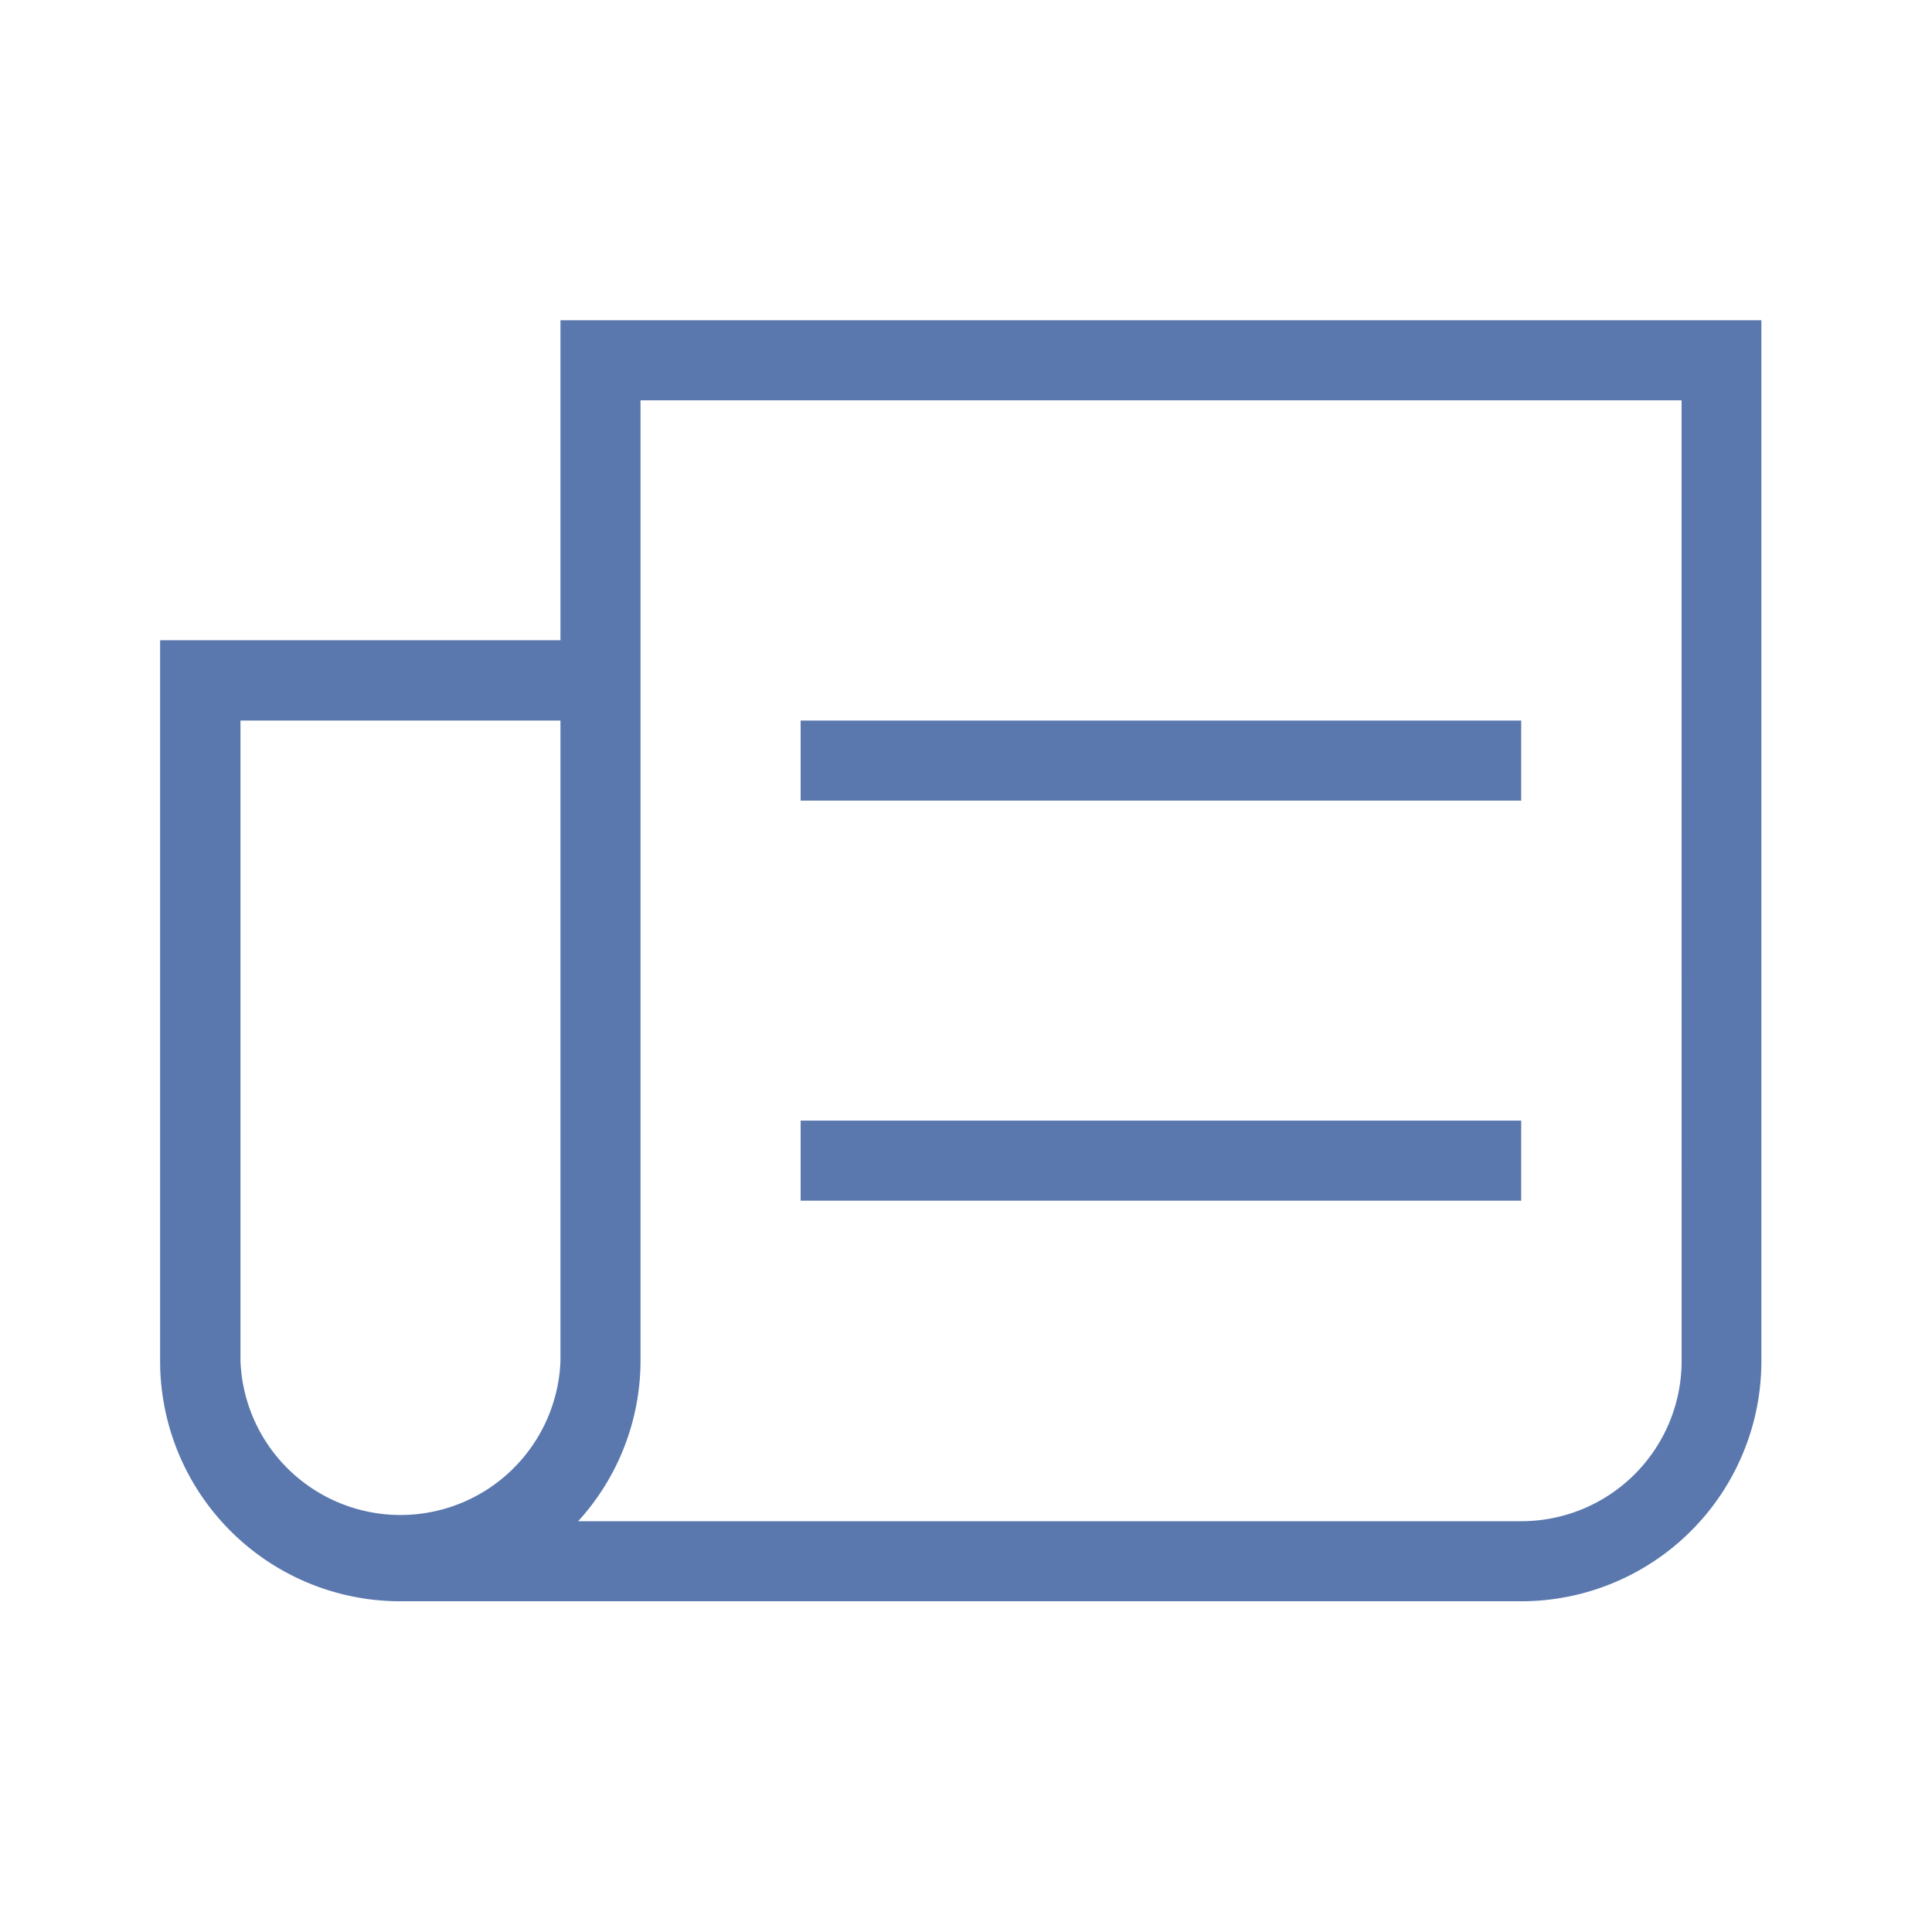 <?xml version="1.0" standalone="no"?>
<svg xmlns="http://www.w3.org/2000/svg" width="32" height="32" viewBox="0 0 32 32"><rect width="32" height="32" fill="#5a78ae" opacity="0"/><path d="M6.631,0V5.3H0V17.24a3.978,3.978,0,0,0,3.978,3.978H22.544a3.978,3.978,0,0,0,3.978-3.978V0Zm-5.3,17.24V6.631h5.3V17.24a2.652,2.652,0,0,1-5.3,0m23.87,0a2.655,2.655,0,0,1-2.652,2.652H6.924A3.949,3.949,0,0,0,7.957,17.24V1.326H25.2ZM22.544,7.957H10.609V6.631H22.544Zm-11.935,5.3H22.544v1.326H10.609Z" transform="translate(2.652 5.304)" fill="#5a78ae"/></svg>